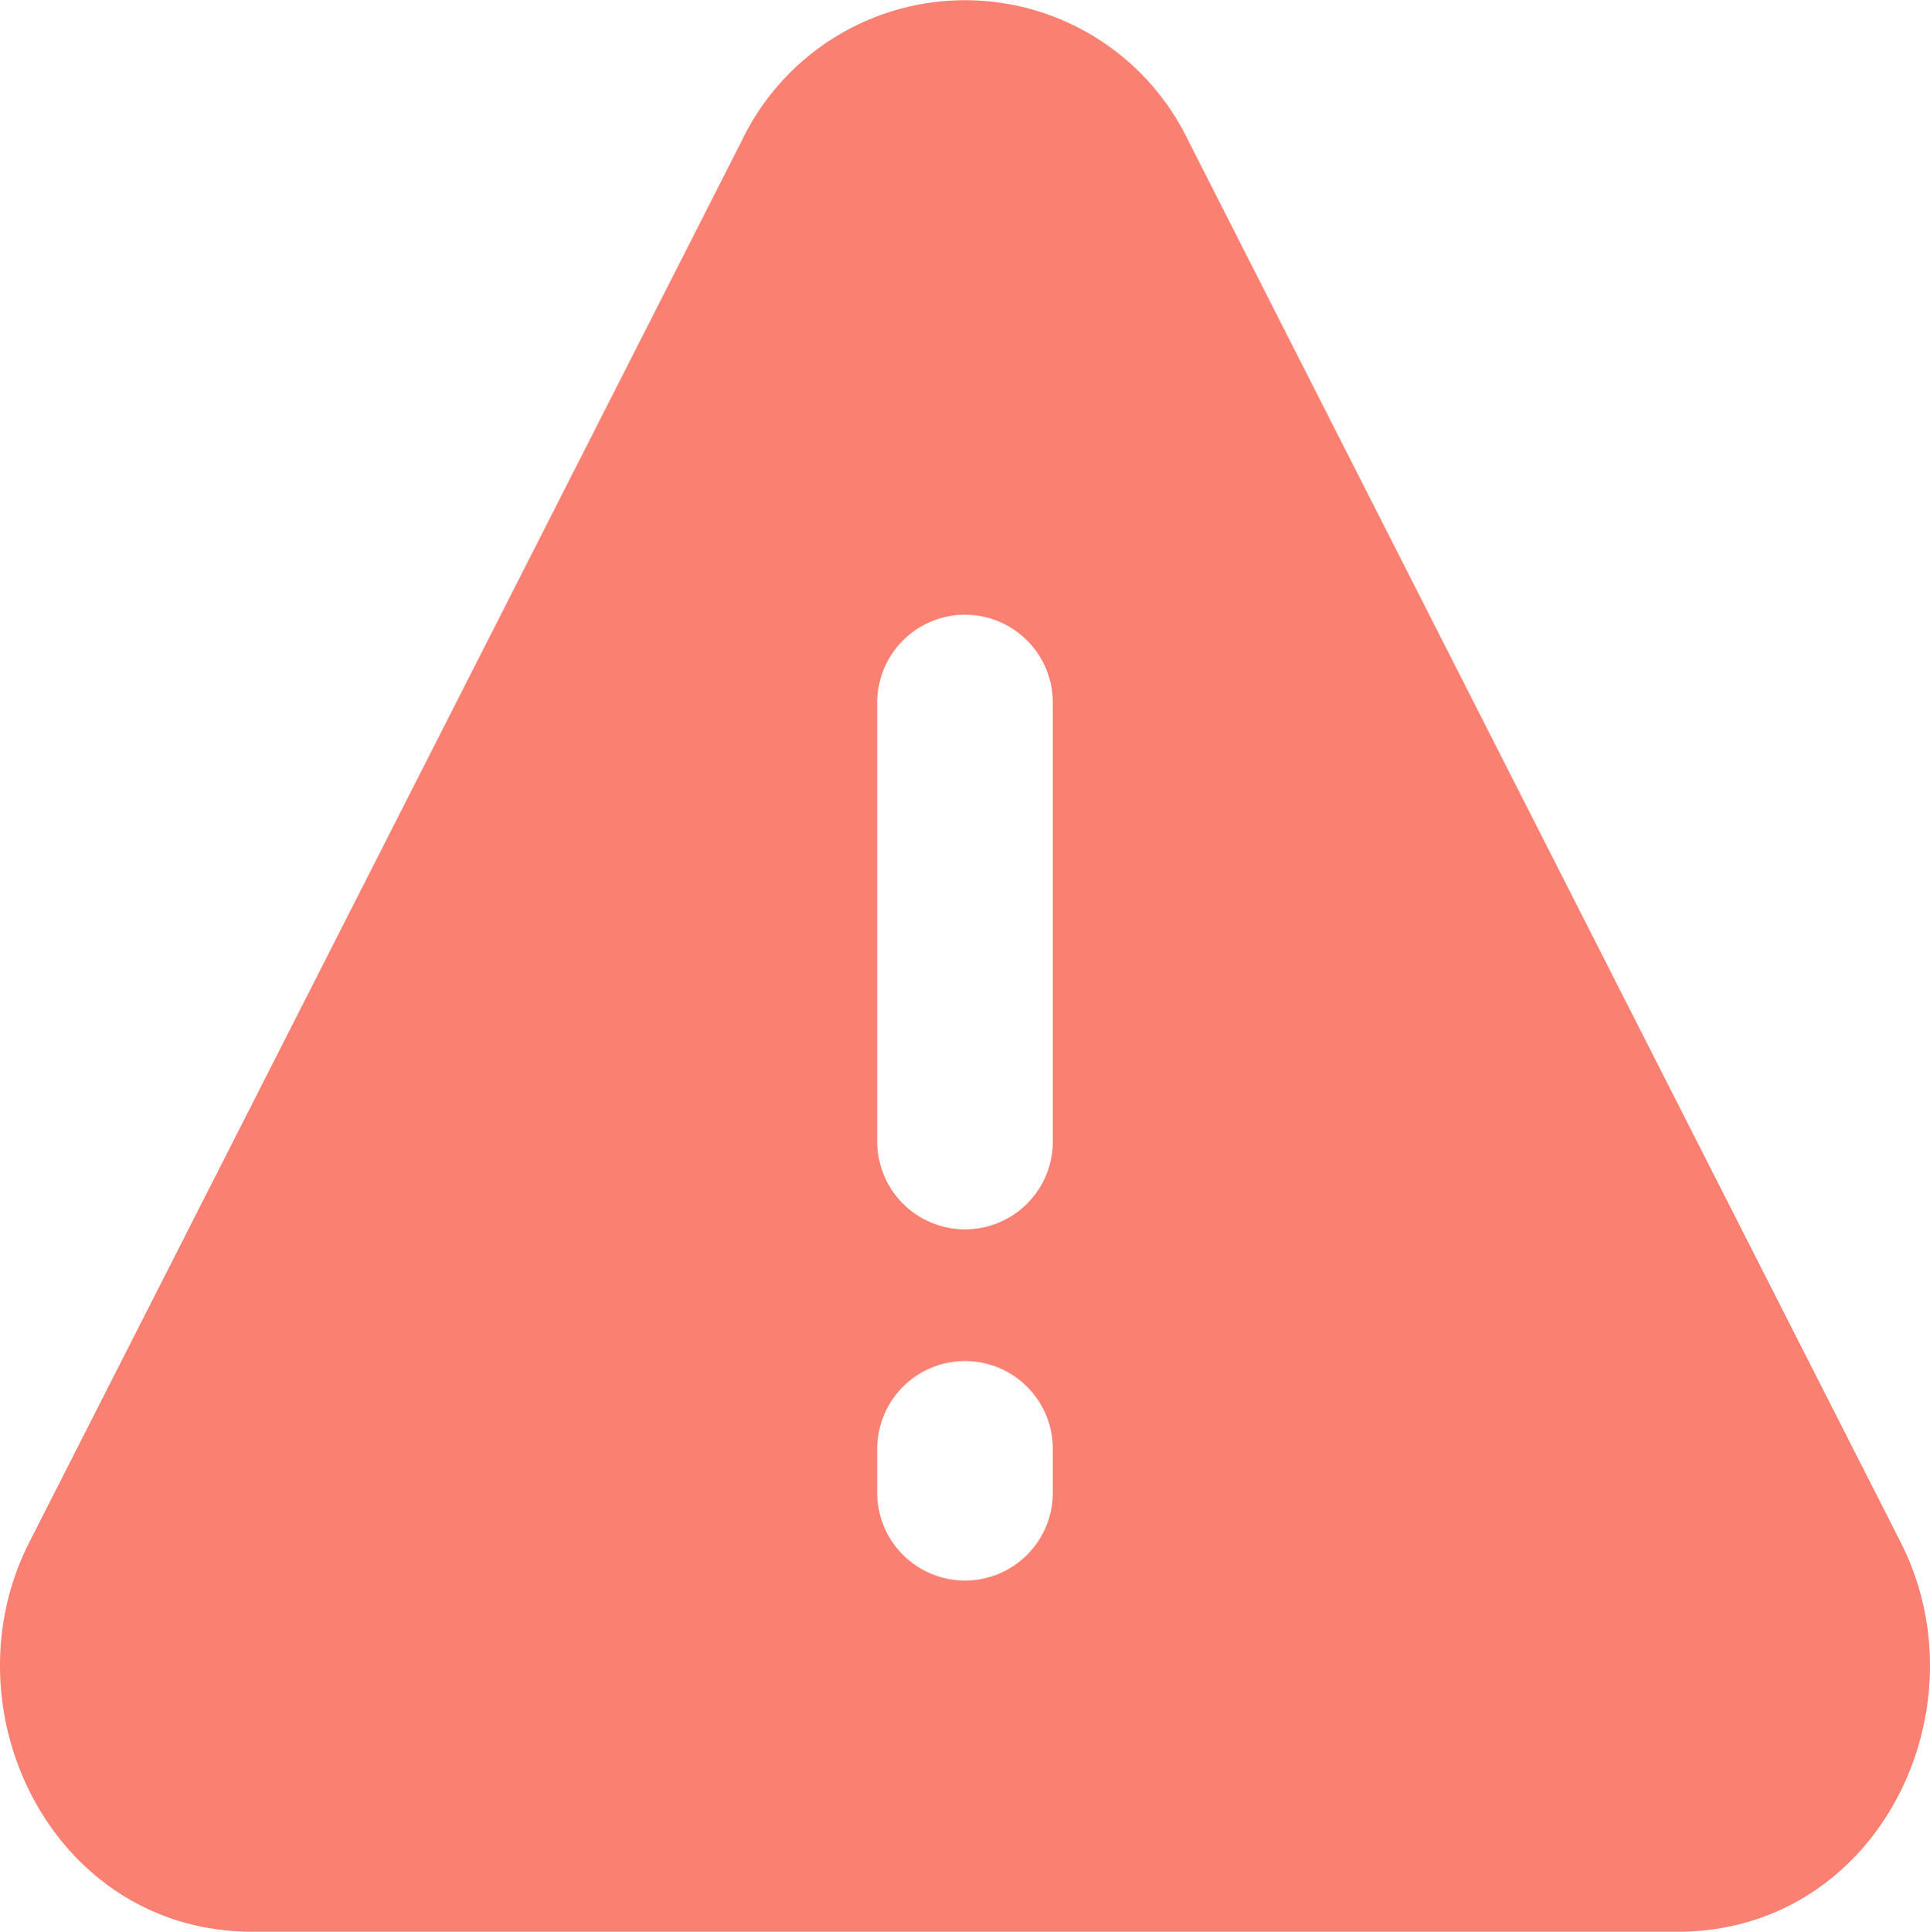 <svg xmlns="http://www.w3.org/2000/svg" width="32.981" height="33.003" viewBox="0 0 32.981 33.003">
  <path id="Icon_akar-triangle-alert-fill" data-name="Icon akar-triangle-alert-fill" d="M21.815,3.9a4.232,4.232,0,0,0-7.629,0L2.011,27.844C.555,30.7,2.4,34.5,5.825,34.5H30.174c3.431,0,5.268-3.8,3.814-6.656ZM18,12a1.5,1.5,0,0,1,1.5,1.5V21a1.5,1.5,0,0,1-3,0V13.5A1.5,1.5,0,0,1,18,12Zm0,12.75a1.5,1.5,0,0,1,1.5,1.5V27a1.5,1.5,0,0,1-3,0v-.75A1.5,1.5,0,0,1,18,24.75Z" transform="translate(-1.509 -1.497)" fill="salmon"/>
</svg>
